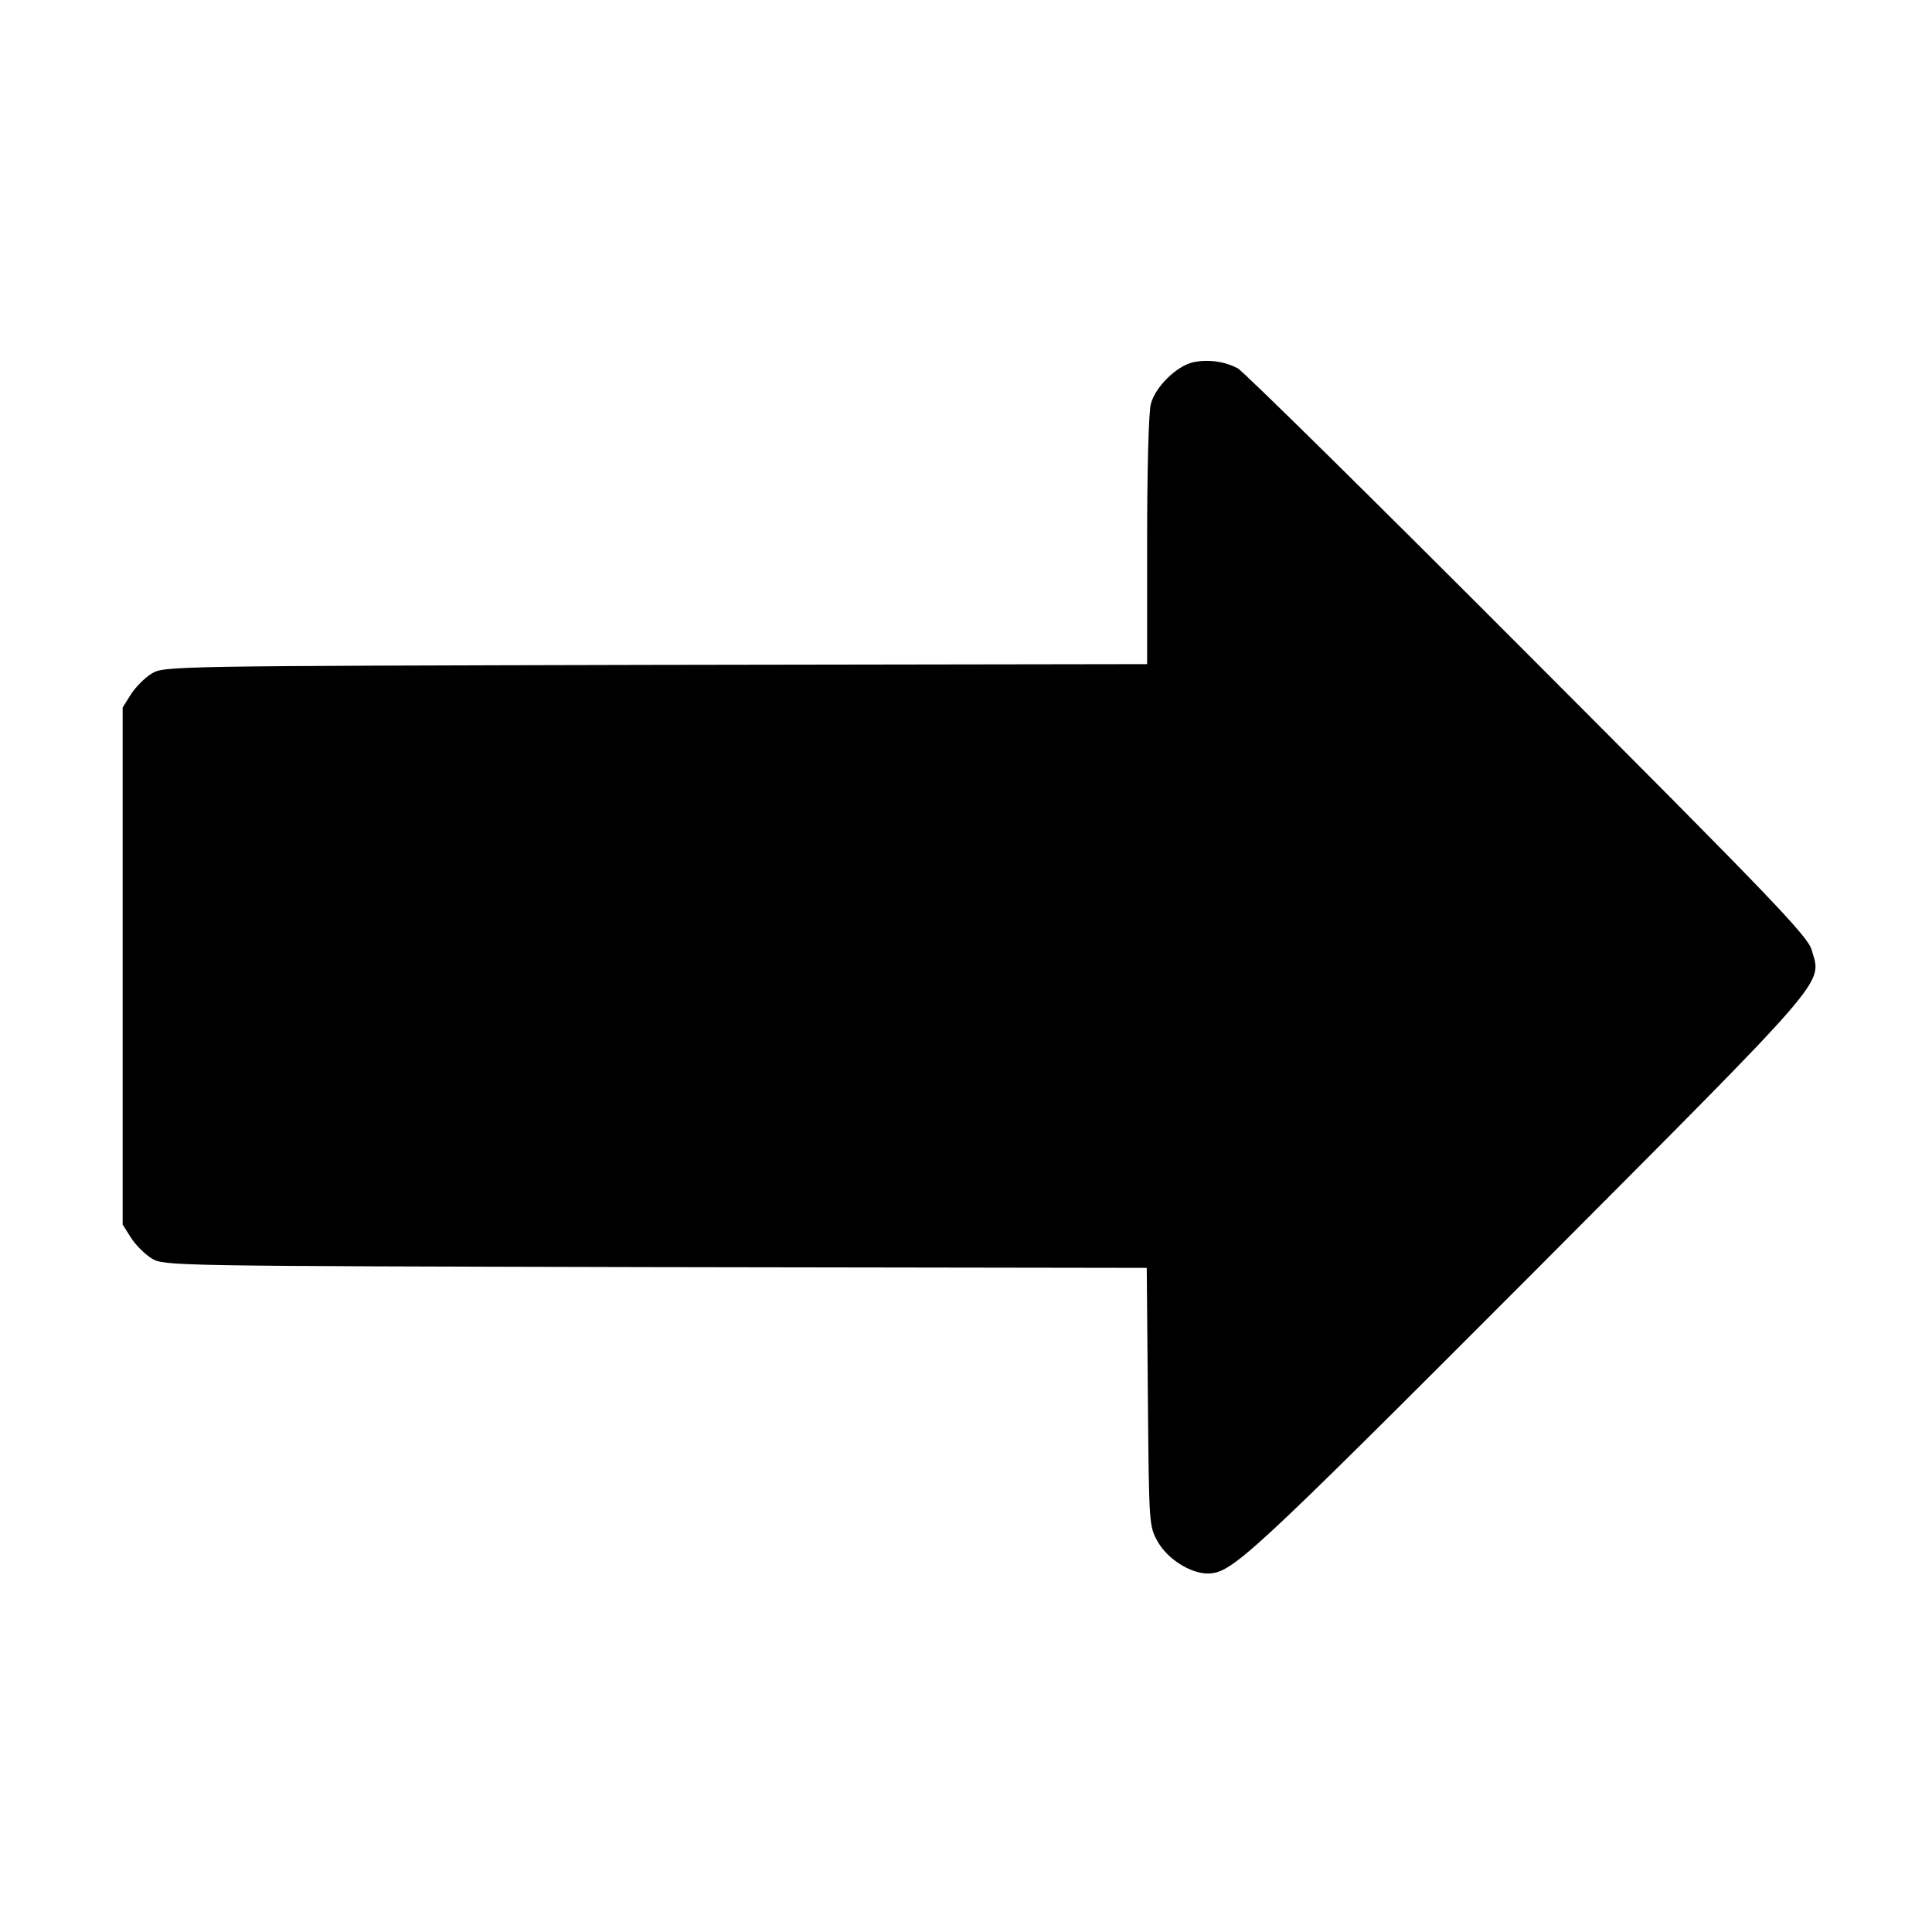 <?xml version="1.0" encoding="UTF-8" standalone="no"?> <svg xmlns="http://www.w3.org/2000/svg" version="1.0" width="512pt" height="512pt" viewBox="0 0 512 512" preserveAspectRatio="xMidYMid meet"><g transform="translate(0,512) scale(0.1,-0.1)" fill="#000000" stroke="none"><path d="M3162 4160 c-44 -10 -100 -65 -112 -110 -6 -19 -10 -178 -10 -362 l0 -328 -1302 -2 c-1283 -3 -1304 -3 -1336 -23 -18 -11 -43 -36 -55 -55 l-22 -35 0 -685 0 -685 22 -35 c12 -19 37 -44 55 -55 32 -20 53 -20 1335 -23 l1302 -2 3 -343 c3 -341 3 -342 27 -384 26 -45 86 -83 132 -83 64 1 107 41 846 781 815 818 781 778 754 872 -11 37 -106 136 -754 785 -408 409 -753 749 -767 756 -36 19 -80 24 -118 16z"></path></g></svg> 